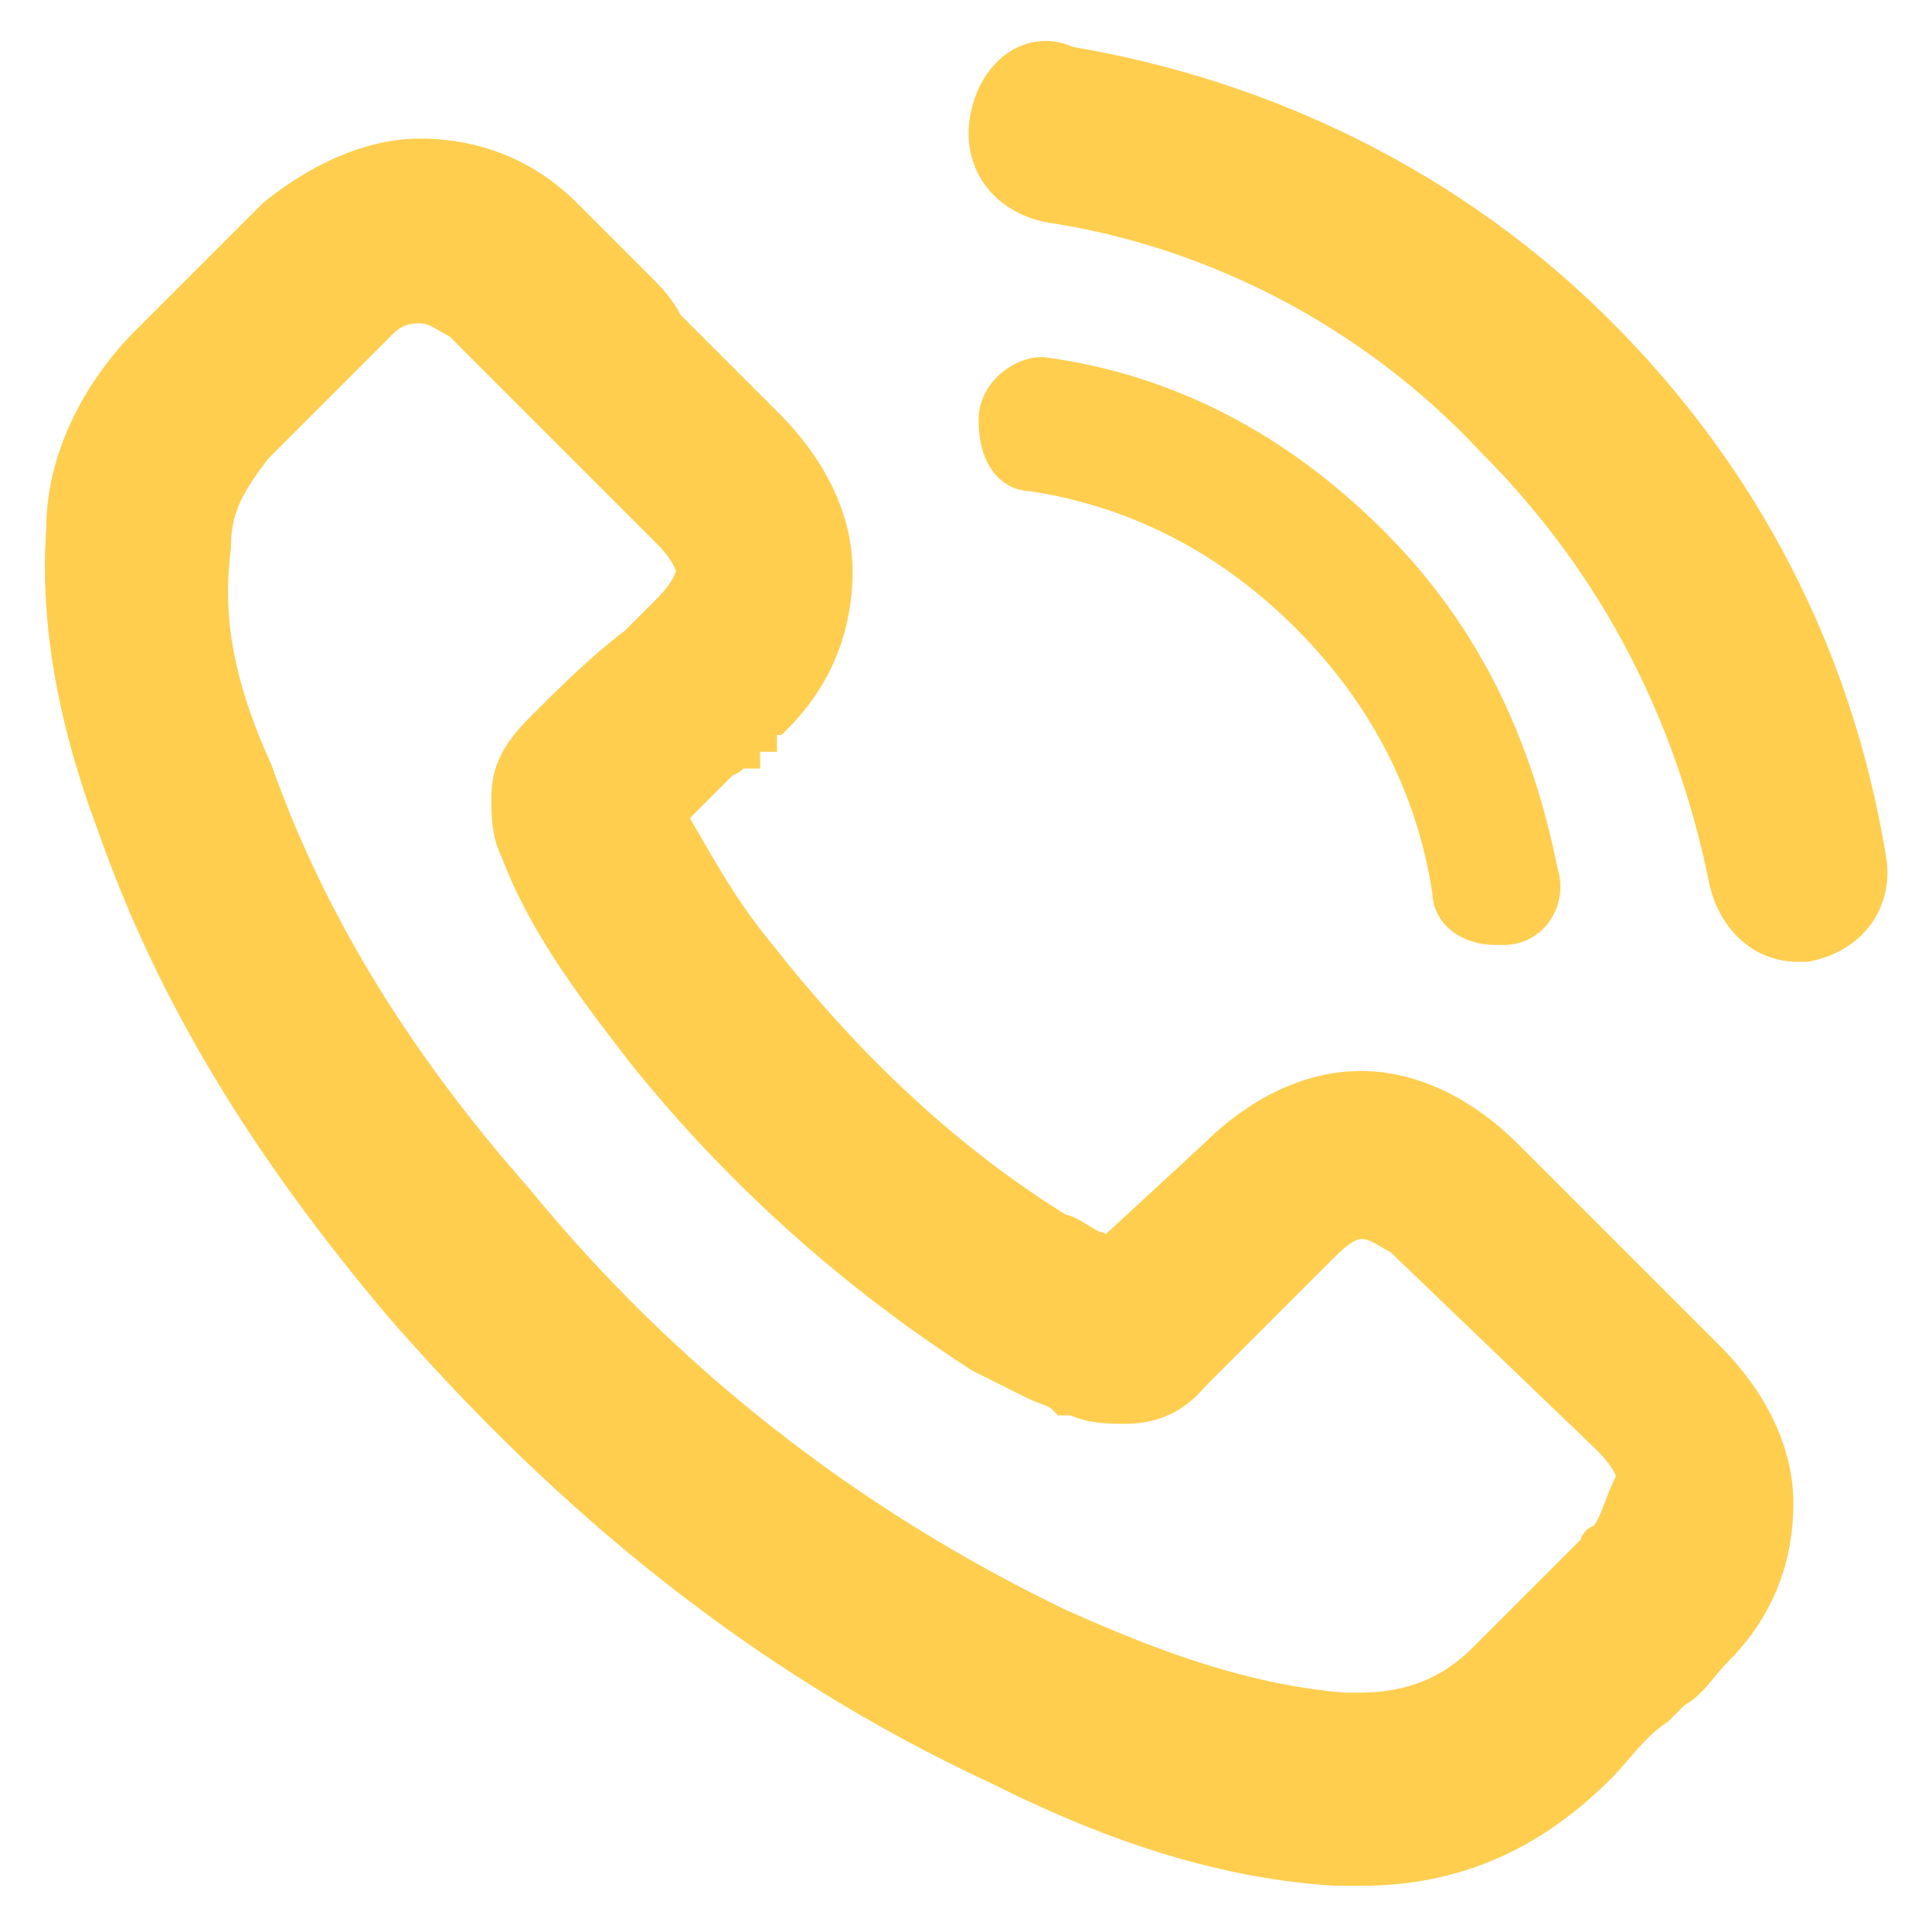 <?xml version="1.0" encoding="utf-8"?>
<!-- Generator: Adobe Illustrator 23.0.0, SVG Export Plug-In . SVG Version: 6.00 Build 0)  -->
<svg version="1.1" id="Layer_1" xmlns="http://www.w3.org/2000/svg" xmlns:xlink="http://www.w3.org/1999/xlink" x="0px" y="0px"
	 viewBox="0 0 23 23" style="enable-background:new 0 0 23 23;" xml:space="preserve">
<style type="text/css">
	.st0{fill:#FFCE4F;stroke:#FFCE4F;stroke-width:0.5;}
</style>
<path class="st0" d="M13,14.9L13,14.9L13,14.9c-0.2-0.1-0.3-0.2-0.4-0.2c-1.3-0.8-2.5-1.9-3.6-3.3c-0.5-0.6-0.8-1.2-1.1-1.7
	C8.1,9.5,8.4,9.2,8.6,9c0.1,0,0.1-0.1,0.2-0.1c0-0.1,0.1-0.2,0.2-0.2l0,0c0-0.1,0.1-0.2,0.2-0.2C9.7,8,9.9,7.4,9.9,6.8
	S9.6,5.6,9.1,5.1L7.9,3.9C7.8,3.7,7.7,3.6,7.5,3.4l0,0l0,0C7.3,3.2,7,2.9,6.7,2.6C6.2,2.1,5.6,1.9,5,1.9S3.8,2.2,3.3,2.6l0,0l0,0
	l0,0l0,0l0,0L1.8,4.1c-0.6,0.6-1,1.4-1,2.2l0,0l0,0C0.7,7.7,1.1,9,1.4,9.8l0,0l0,0c0.7,2,1.8,3.8,3.4,5.7l0,0c2,2.3,4.3,4.2,7.1,5.5
	l0,0c1,0.5,2.4,1.1,4,1.2l0,0l0,0c0.1,0,0.2,0,0.3,0c1.1,0,2-0.4,2.8-1.2l0,0l0,0l0,0c0.2-0.2,0.4-0.5,0.7-0.7l0.1-0.1l0.1-0.1
	c0.2-0.1,0.3-0.3,0.5-0.5c0.5-0.5,0.7-1.1,0.7-1.7s-0.3-1.2-0.8-1.7l0,0l-2.4-2.4l0,0c-0.5-0.5-1.1-0.8-1.7-0.8s-1.2,0.3-1.7,0.8
	L13.2,15C13.1,15,13.1,14.9,13,14.9z M19.2,18.6 M19.1,18.4C19.1,18.4,19,18.4,19.1,18.4c-0.1,0.1-0.3,0.3-0.4,0.4l-0.1,0.1
	c-0.3,0.3-0.6,0.6-0.9,0.9c-0.4,0.4-0.9,0.6-1.5,0.6c-0.1,0-0.1,0-0.2,0l0,0l0,0c-1.3-0.1-2.5-0.6-3.4-1c-2.5-1.2-4.7-2.9-6.5-5.1
	C4.6,12.6,3.6,10.9,3,9.2l0,0C2.5,8.1,2.4,7.3,2.5,6.5C2.5,6,2.7,5.7,3,5.3l1.5-1.5C4.7,3.6,4.9,3.6,5,3.6c0.2,0,0.3,0.1,0.5,0.2
	l0,0l0,0l0,0C5.8,4.1,6,4.3,6.3,4.6l0,0c0.1,0.1,0.1,0.1,0.2,0.2l0,0C6.6,4.9,6.7,5,6.7,5l0,0l0,0L8,6.3c0.2,0.2,0.3,0.4,0.3,0.5
	S8.2,7.1,8,7.3L7.8,7.5L7.6,7.7l0,0l0,0C7.2,8,6.8,8.4,6.5,8.7l0,0l0,0l0,0l0,0C6.2,9,6.1,9.2,6.1,9.5c0,0.2,0,0.4,0.1,0.6l0,0l0,0
	l0,0c0.3,0.8,0.8,1.5,1.5,2.4l0,0l0,0c1.2,1.5,2.6,2.7,4,3.6c0.2,0.1,0.4,0.2,0.6,0.3l0,0l0,0c0.2,0.1,0.3,0.1,0.4,0.2
	c0,0,0,0,0.1,0c0.2,0.1,0.4,0.1,0.6,0.1c0.5,0,0.7-0.3,0.8-0.4l0,0l0,0l0,0l1.5-1.5c0.1-0.1,0.3-0.3,0.5-0.3s0.3,0.1,0.5,0.2l0,0
	l0,0l2.5,2.4l0,0l0,0c0.2,0.2,0.3,0.4,0.3,0.5C19.3,18,19.3,18.2,19.1,18.4L19.1,18.4z"/>
<path class="st0" d="M11.8,1.4L11.8,1.4L11.8,1.4c-0.1,0.5,0.2,0.9,0.7,1l0,0l0,0c2,0.3,3.9,1.3,5.3,2.8c1.5,1.5,2.4,3.3,2.8,5.3
	c0.1,0.4,0.4,0.7,0.8,0.7c0.1,0,0.1,0,0.1,0l0,0l0,0c0.5-0.1,0.8-0.5,0.7-1C21.8,7.8,20.7,5.7,19,4s-3.9-2.8-6.3-3.2
	C12.3,0.6,11.9,0.9,11.8,1.4z"/>
<path class="st0" d="M11.9,5L11.9,5L11.9,5c0,0.3,0.1,0.6,0.4,0.6l0,0l0,0c1.3,0.2,2.4,0.8,3.3,1.7s1.5,2,1.7,3.3
	c0,0.3,0.3,0.4,0.5,0.4h0.1l0,0l0,0c0.3,0,0.5-0.3,0.4-0.6c-0.3-1.5-0.9-2.8-2-3.9s-2.4-1.8-3.9-2C12.2,4.5,11.9,4.7,11.9,5z"/>
</svg>
